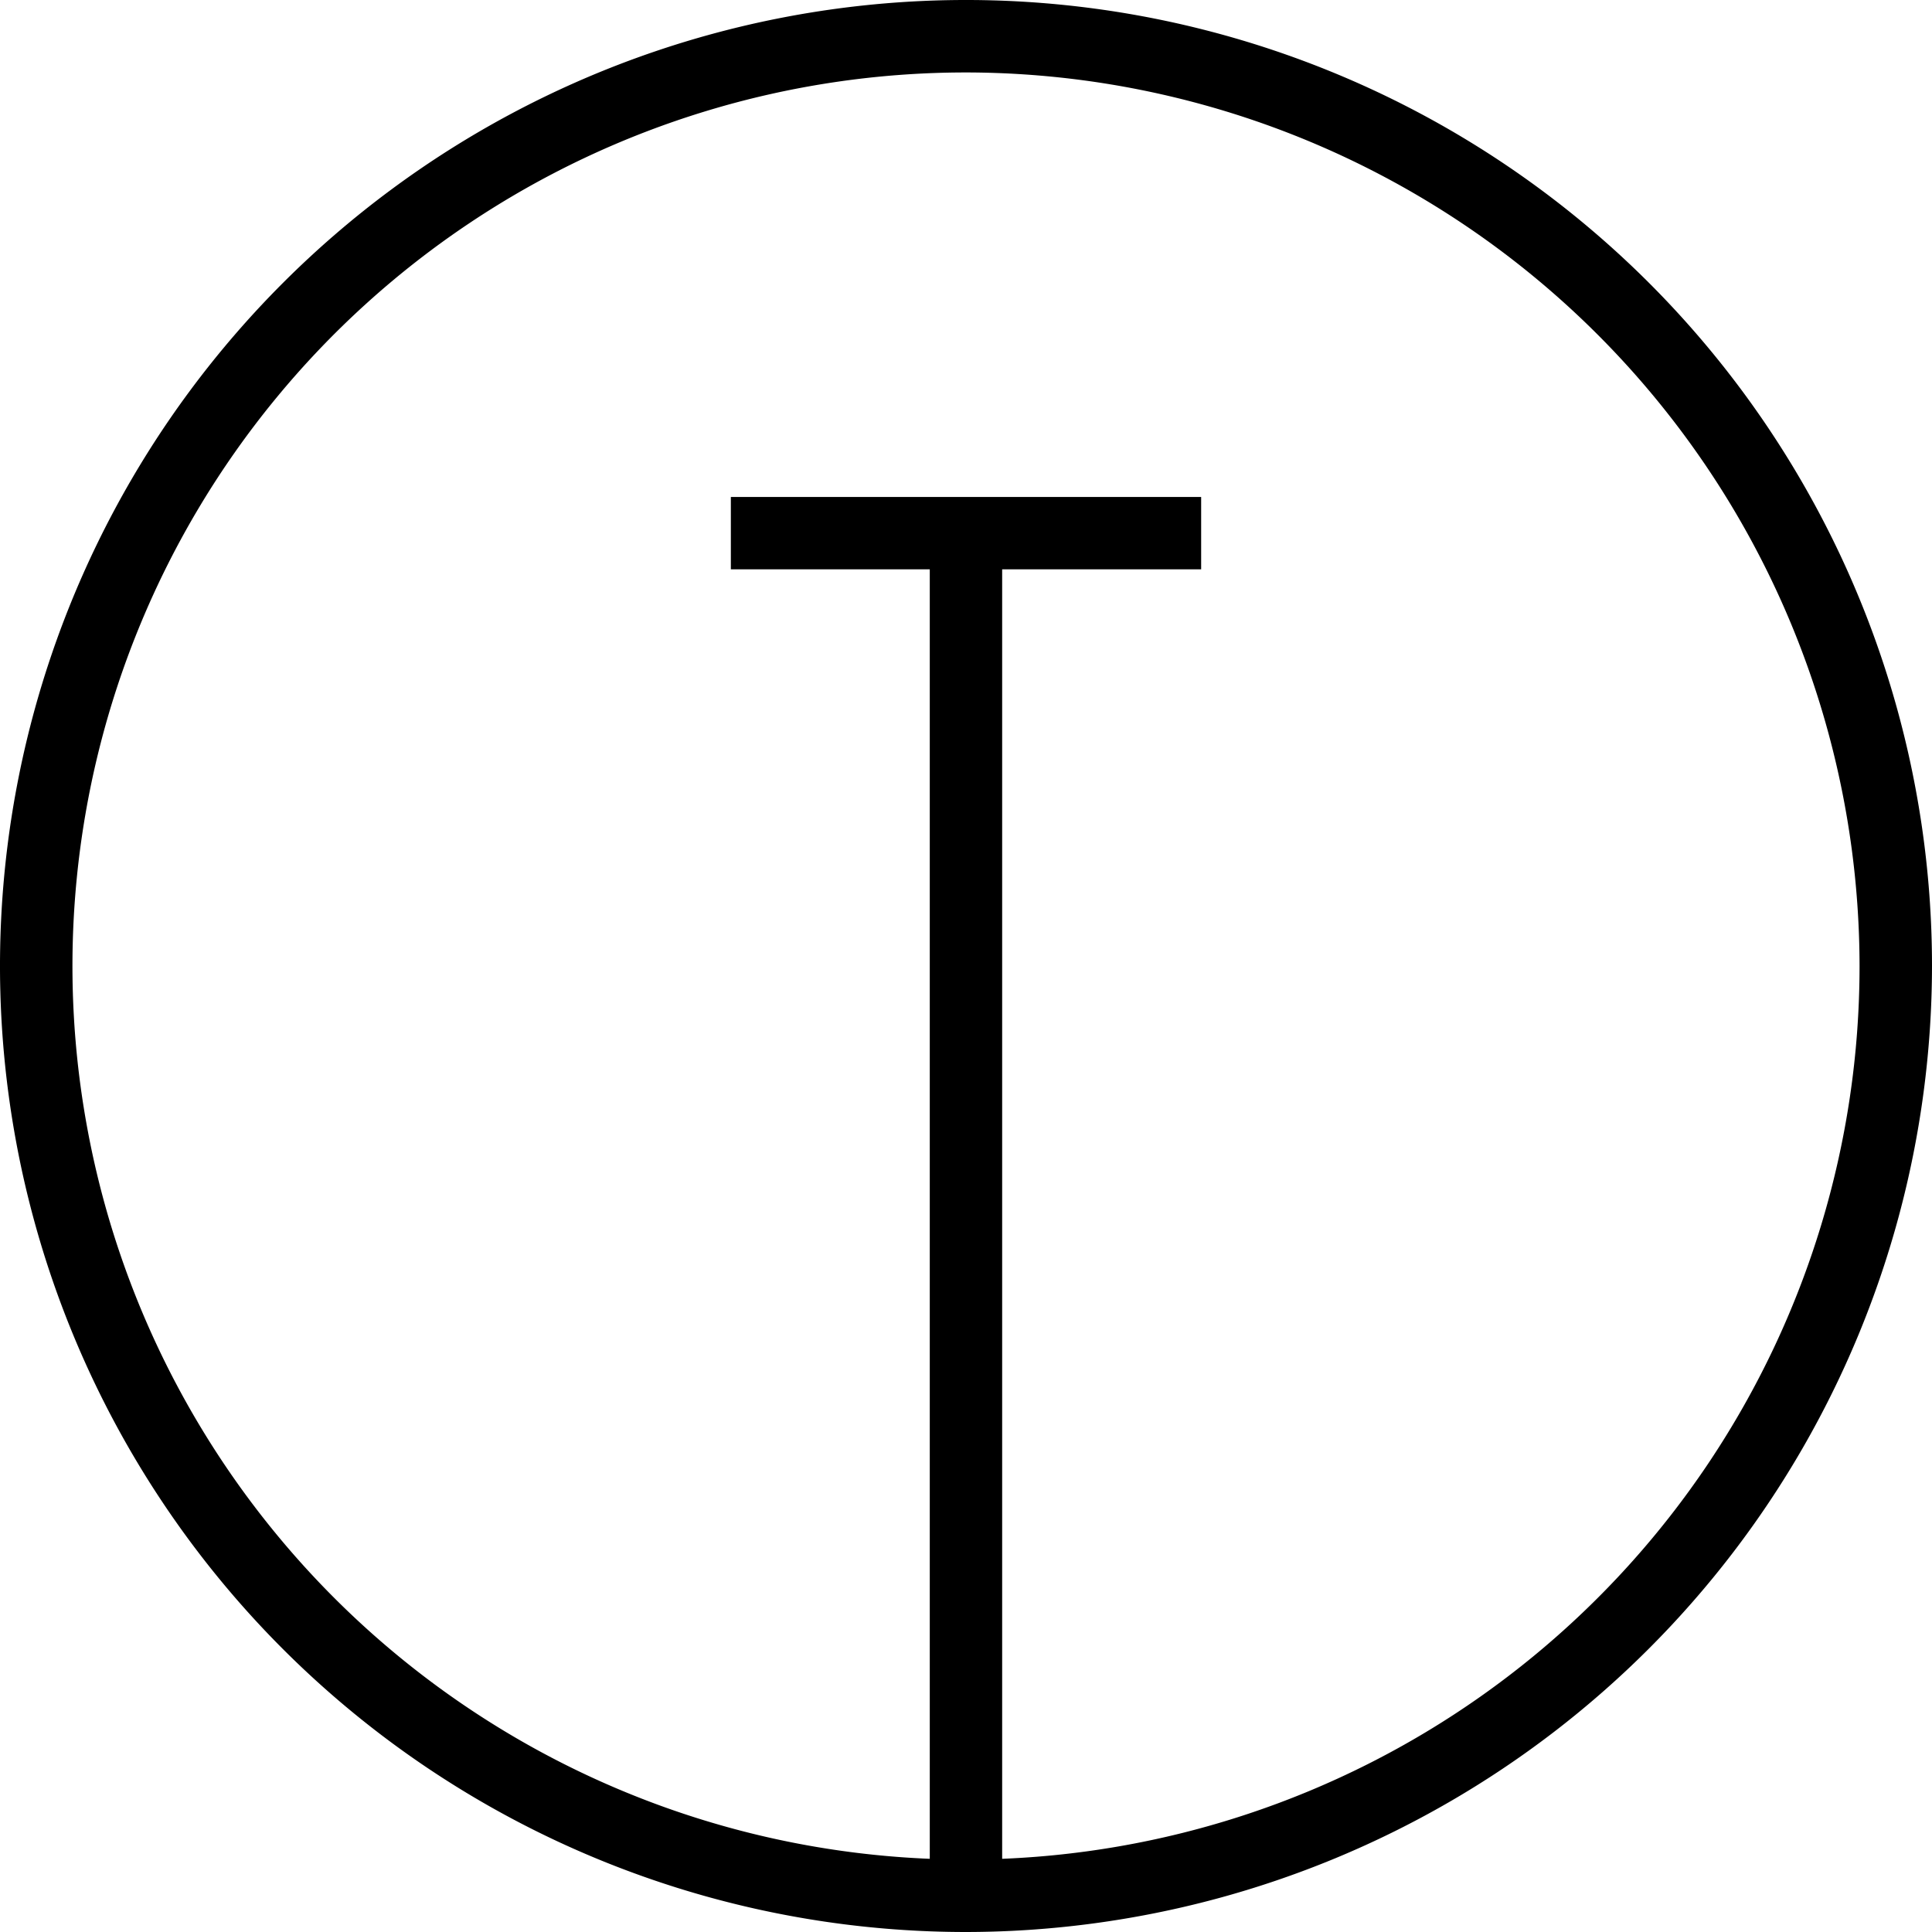 <svg xmlns="http://www.w3.org/2000/svg" xmlns:xlink="http://www.w3.org/1999/xlink" width="56" height="55.998" viewBox="0 0 56 55.998">
  <defs>
    <clipPath id="clip-path">
      <rect id="Rectángulo_39" data-name="Rectángulo 39" width="56" height="55.998" fill="none"/>
    </clipPath>
  </defs>
  <g id="Grupo_80" data-name="Grupo 80" transform="translate(0 0)">
    <rect id="Rectángulo_37" data-name="Rectángulo 37" width="2.098" height="39.496" transform="translate(26.95 15.453)"/>
    <rect id="Rectángulo_38" data-name="Rectángulo 38" width="13.632" height="2.097" transform="translate(21.184 14.405)"/>
    <g id="Grupo_79" data-name="Grupo 79" transform="translate(0 0)">
      <g id="Grupo_78" data-name="Grupo 78" clip-path="url(#clip-path)">
        <path id="Trazado_126" data-name="Trazado 126" d="M28,56A28,28,0,1,1,56,28,28.03,28.03,0,0,1,28,56M28,2.1A25.9,25.9,0,1,0,53.9,28,25.931,25.931,0,0,0,28,2.1" transform="translate(0 0)"/>
      </g>
    </g>
  </g>
</svg>
